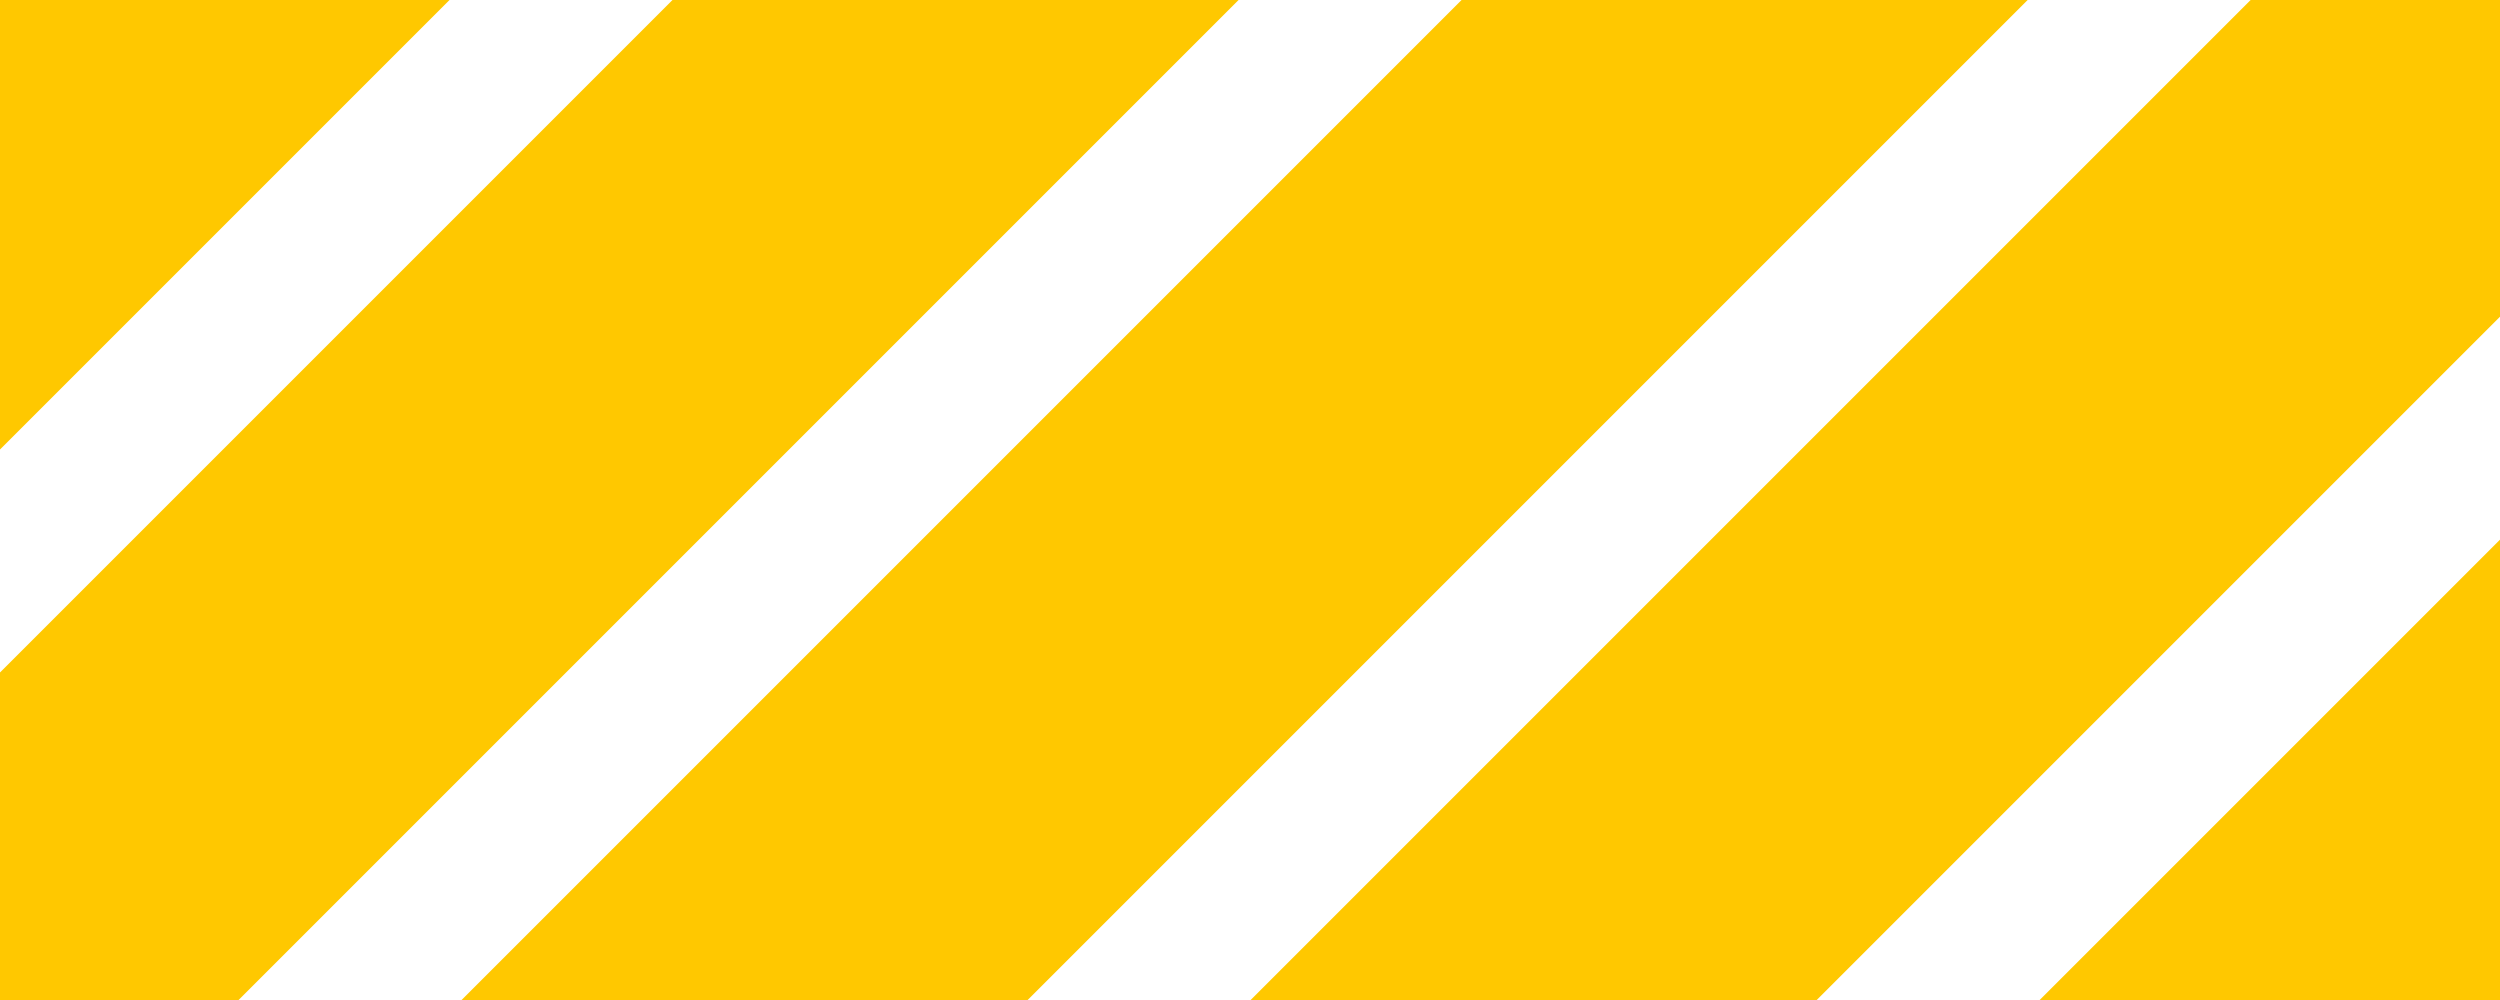 <?xml version="1.0" encoding="UTF-8"?> <svg xmlns="http://www.w3.org/2000/svg" xmlns:xlink="http://www.w3.org/1999/xlink" xmlns:xodm="http://www.corel.com/coreldraw/odm/2003" xml:space="preserve" width="100%" height="100%" version="1.1" style="shape-rendering:geometricPrecision; text-rendering:geometricPrecision; image-rendering:optimizeQuality; fill-rule:evenodd; clip-rule:evenodd" viewBox="0 0 211666 84667"> <defs> <style type="text/css"> .fil1 {fill:none} .fil0 {fill:#FFC800} </style> <clipPath id="id0"> <path d="M0 0l211666 0 0 84667 -211666 0 0 -84667z"></path> </clipPath> </defs> <g id="Слой_x0020_1">  <g> </g> <g style="clip-path:url(#id0)"> <g> <rect class="fil0" transform="matrix(-0.071 -0.071 -1.677 1.677 267038 -95364.5)" width="337532" height="178503"></rect> <rect class="fil0" transform="matrix(-0.071 -0.071 -1.677 1.677 200230 -95364.5)" width="337532" height="178503"></rect> <rect class="fil0" transform="matrix(-0.071 -0.071 -1.677 1.677 133422 -95364.5)" width="337532" height="178503"></rect> <rect class="fil0" transform="matrix(-0.071 -0.071 -1.677 1.677 333846 -95364.5)" width="337532" height="178503"></rect> <rect class="fil0" transform="matrix(-0.071 -0.071 -1.677 1.677 400652 -95364.5)" width="337532" height="178503"></rect> </g> </g> <polygon class="fil1" points="0,0 211666,0 211666,84667 0,84667 "></polygon> </g> </svg> 
